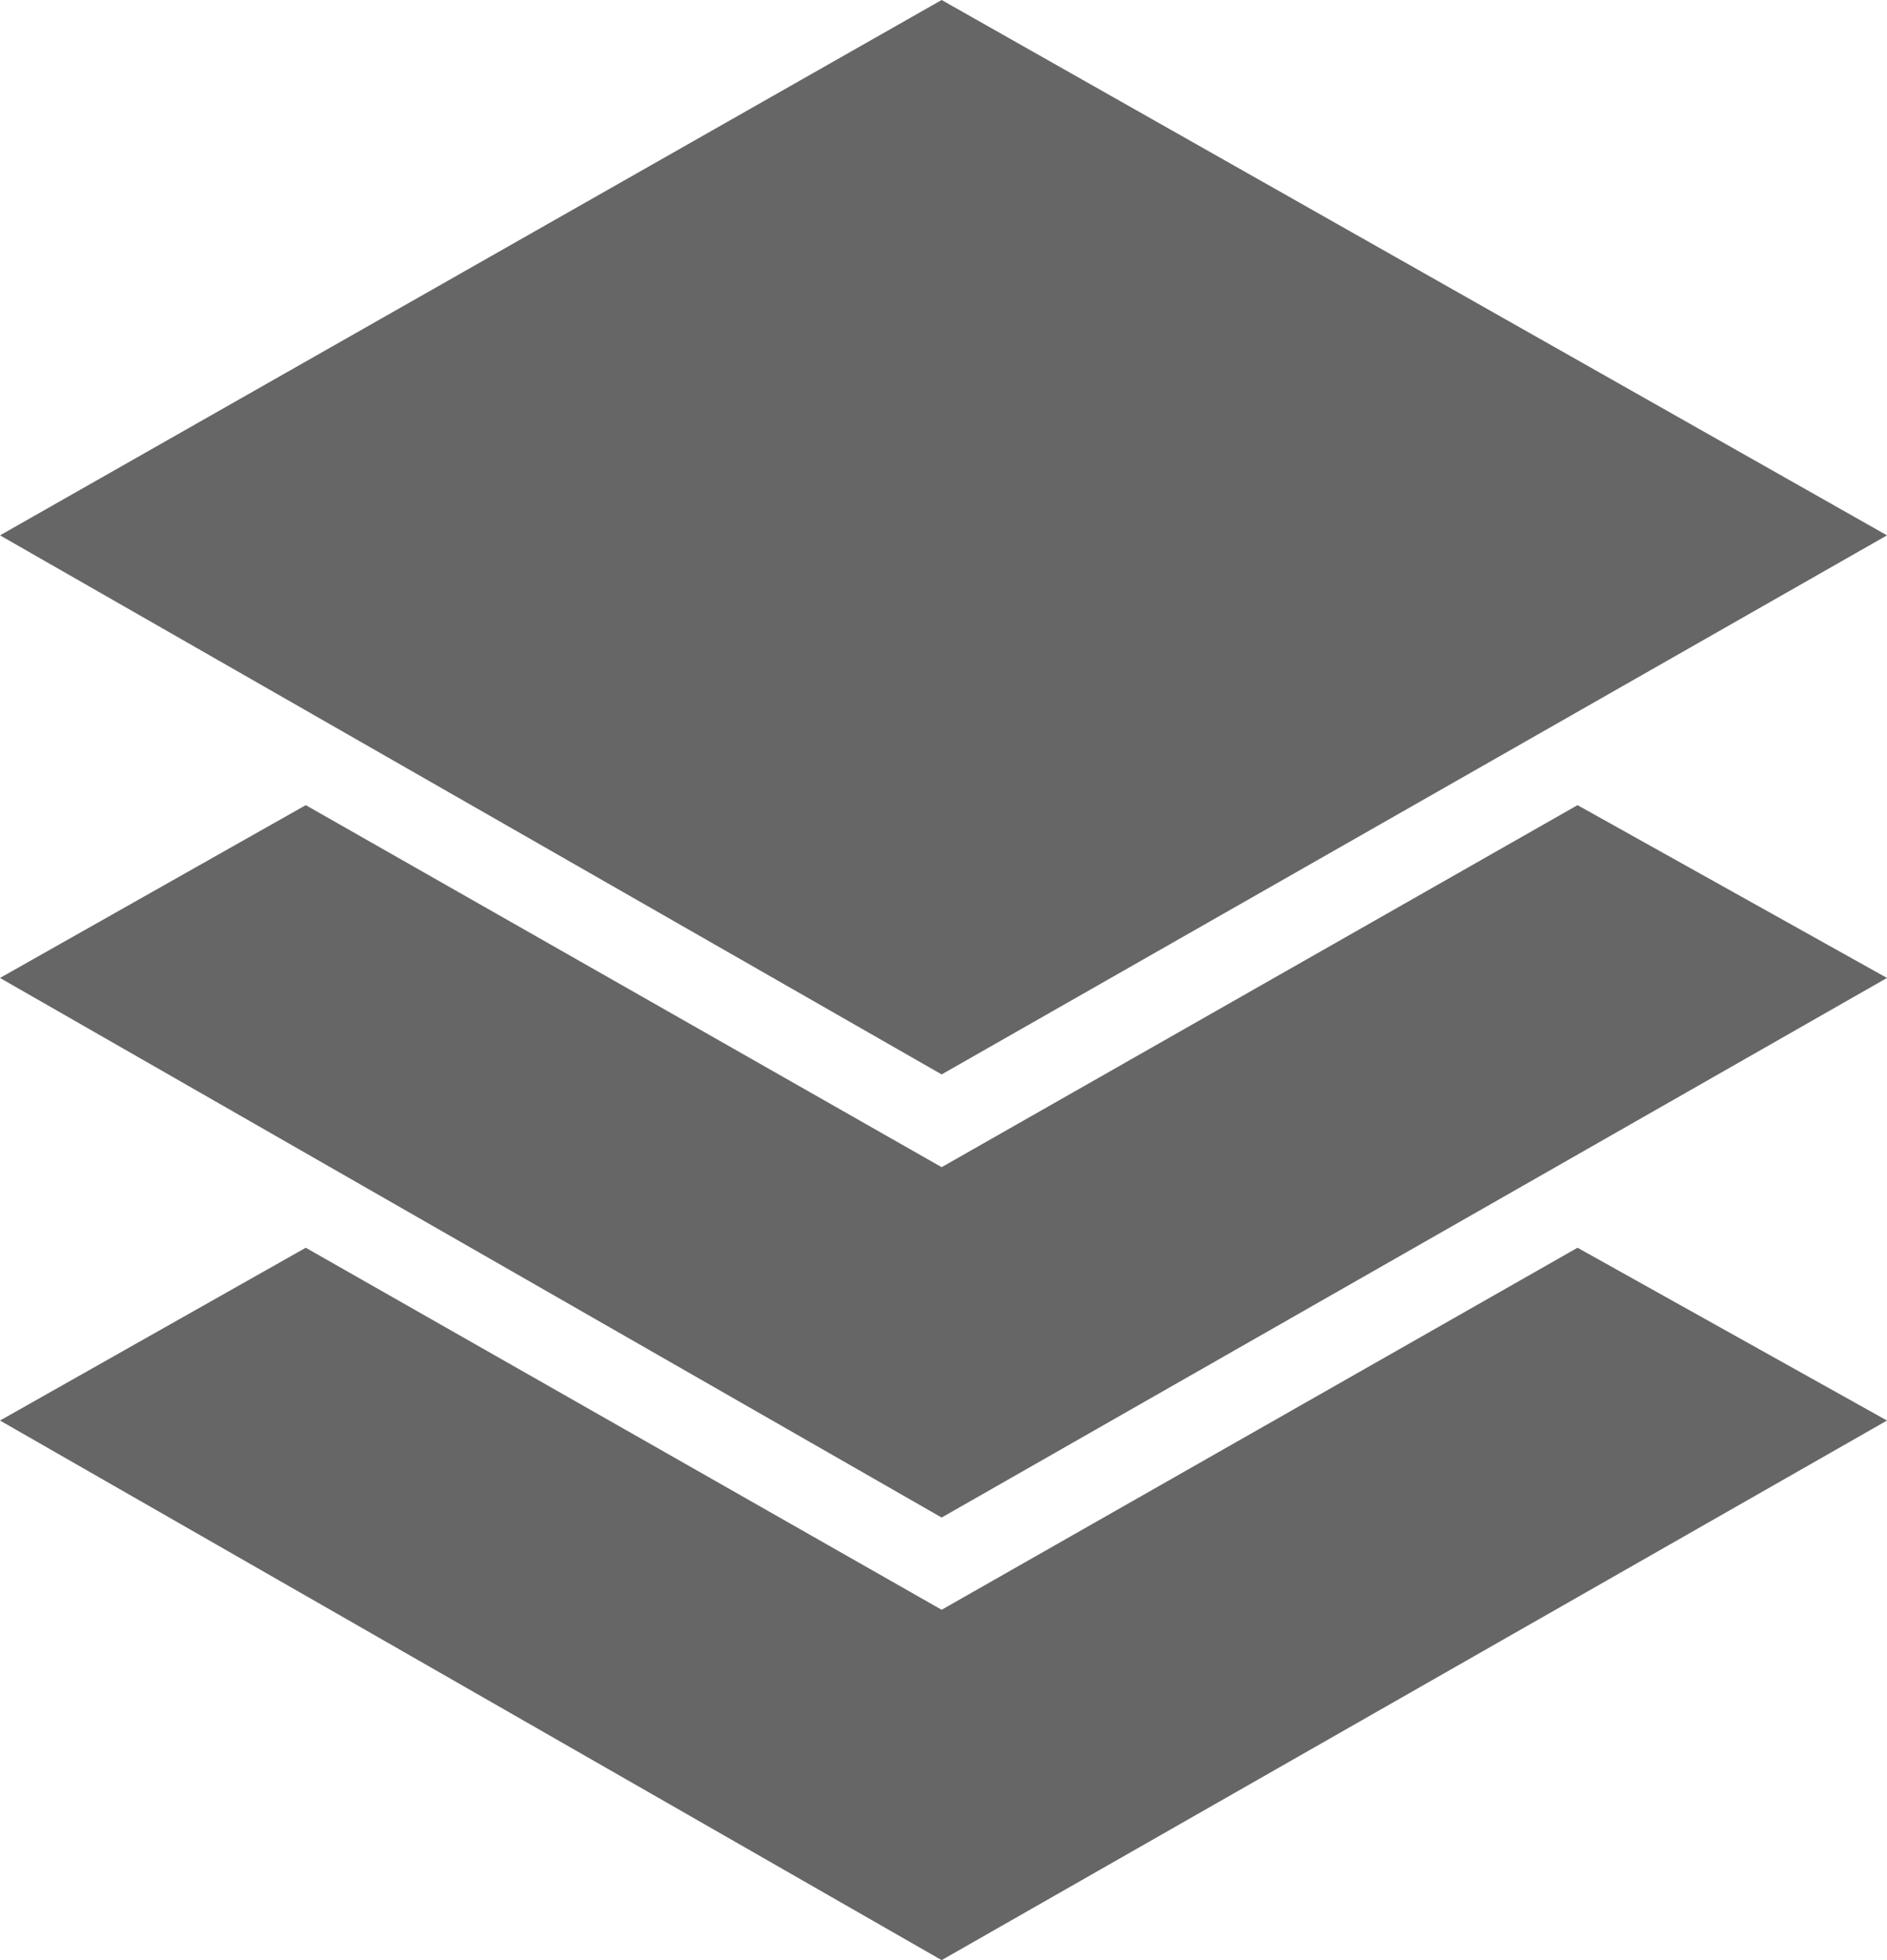 <?xml version="1.0" encoding="utf-8"?>
<!-- Generator: Adobe Illustrator 22.1.0, SVG Export Plug-In . SVG Version: 6.00 Build 0)  -->
<svg version="1.1" id="Layer_1" xmlns="http://www.w3.org/2000/svg" xmlns:xlink="http://www.w3.org/1999/xlink" x="0px" y="0px"
	 viewBox="0 0 356.1 369.8" style="enable-background:new 0 0 356.1 369.8;" xml:space="preserve">
<style type="text/css">
	.st0{fill:#666666;}
</style>
<g>
	<polygon class="st0" points="356.1,101 177.7,0 0,101 177.7,202.7 	"/>
	<polygon class="st0" points="177.7,220.2 57.7,151.9 0,184.5 177.7,286.3 356.1,184.5 297.7,151.9 	"/>
	<polygon class="st0" points="177.7,303.7 57.7,235.4 0,268 177.7,369.8 356.1,268 297.7,235.4 	"/>
</g>
</svg>
